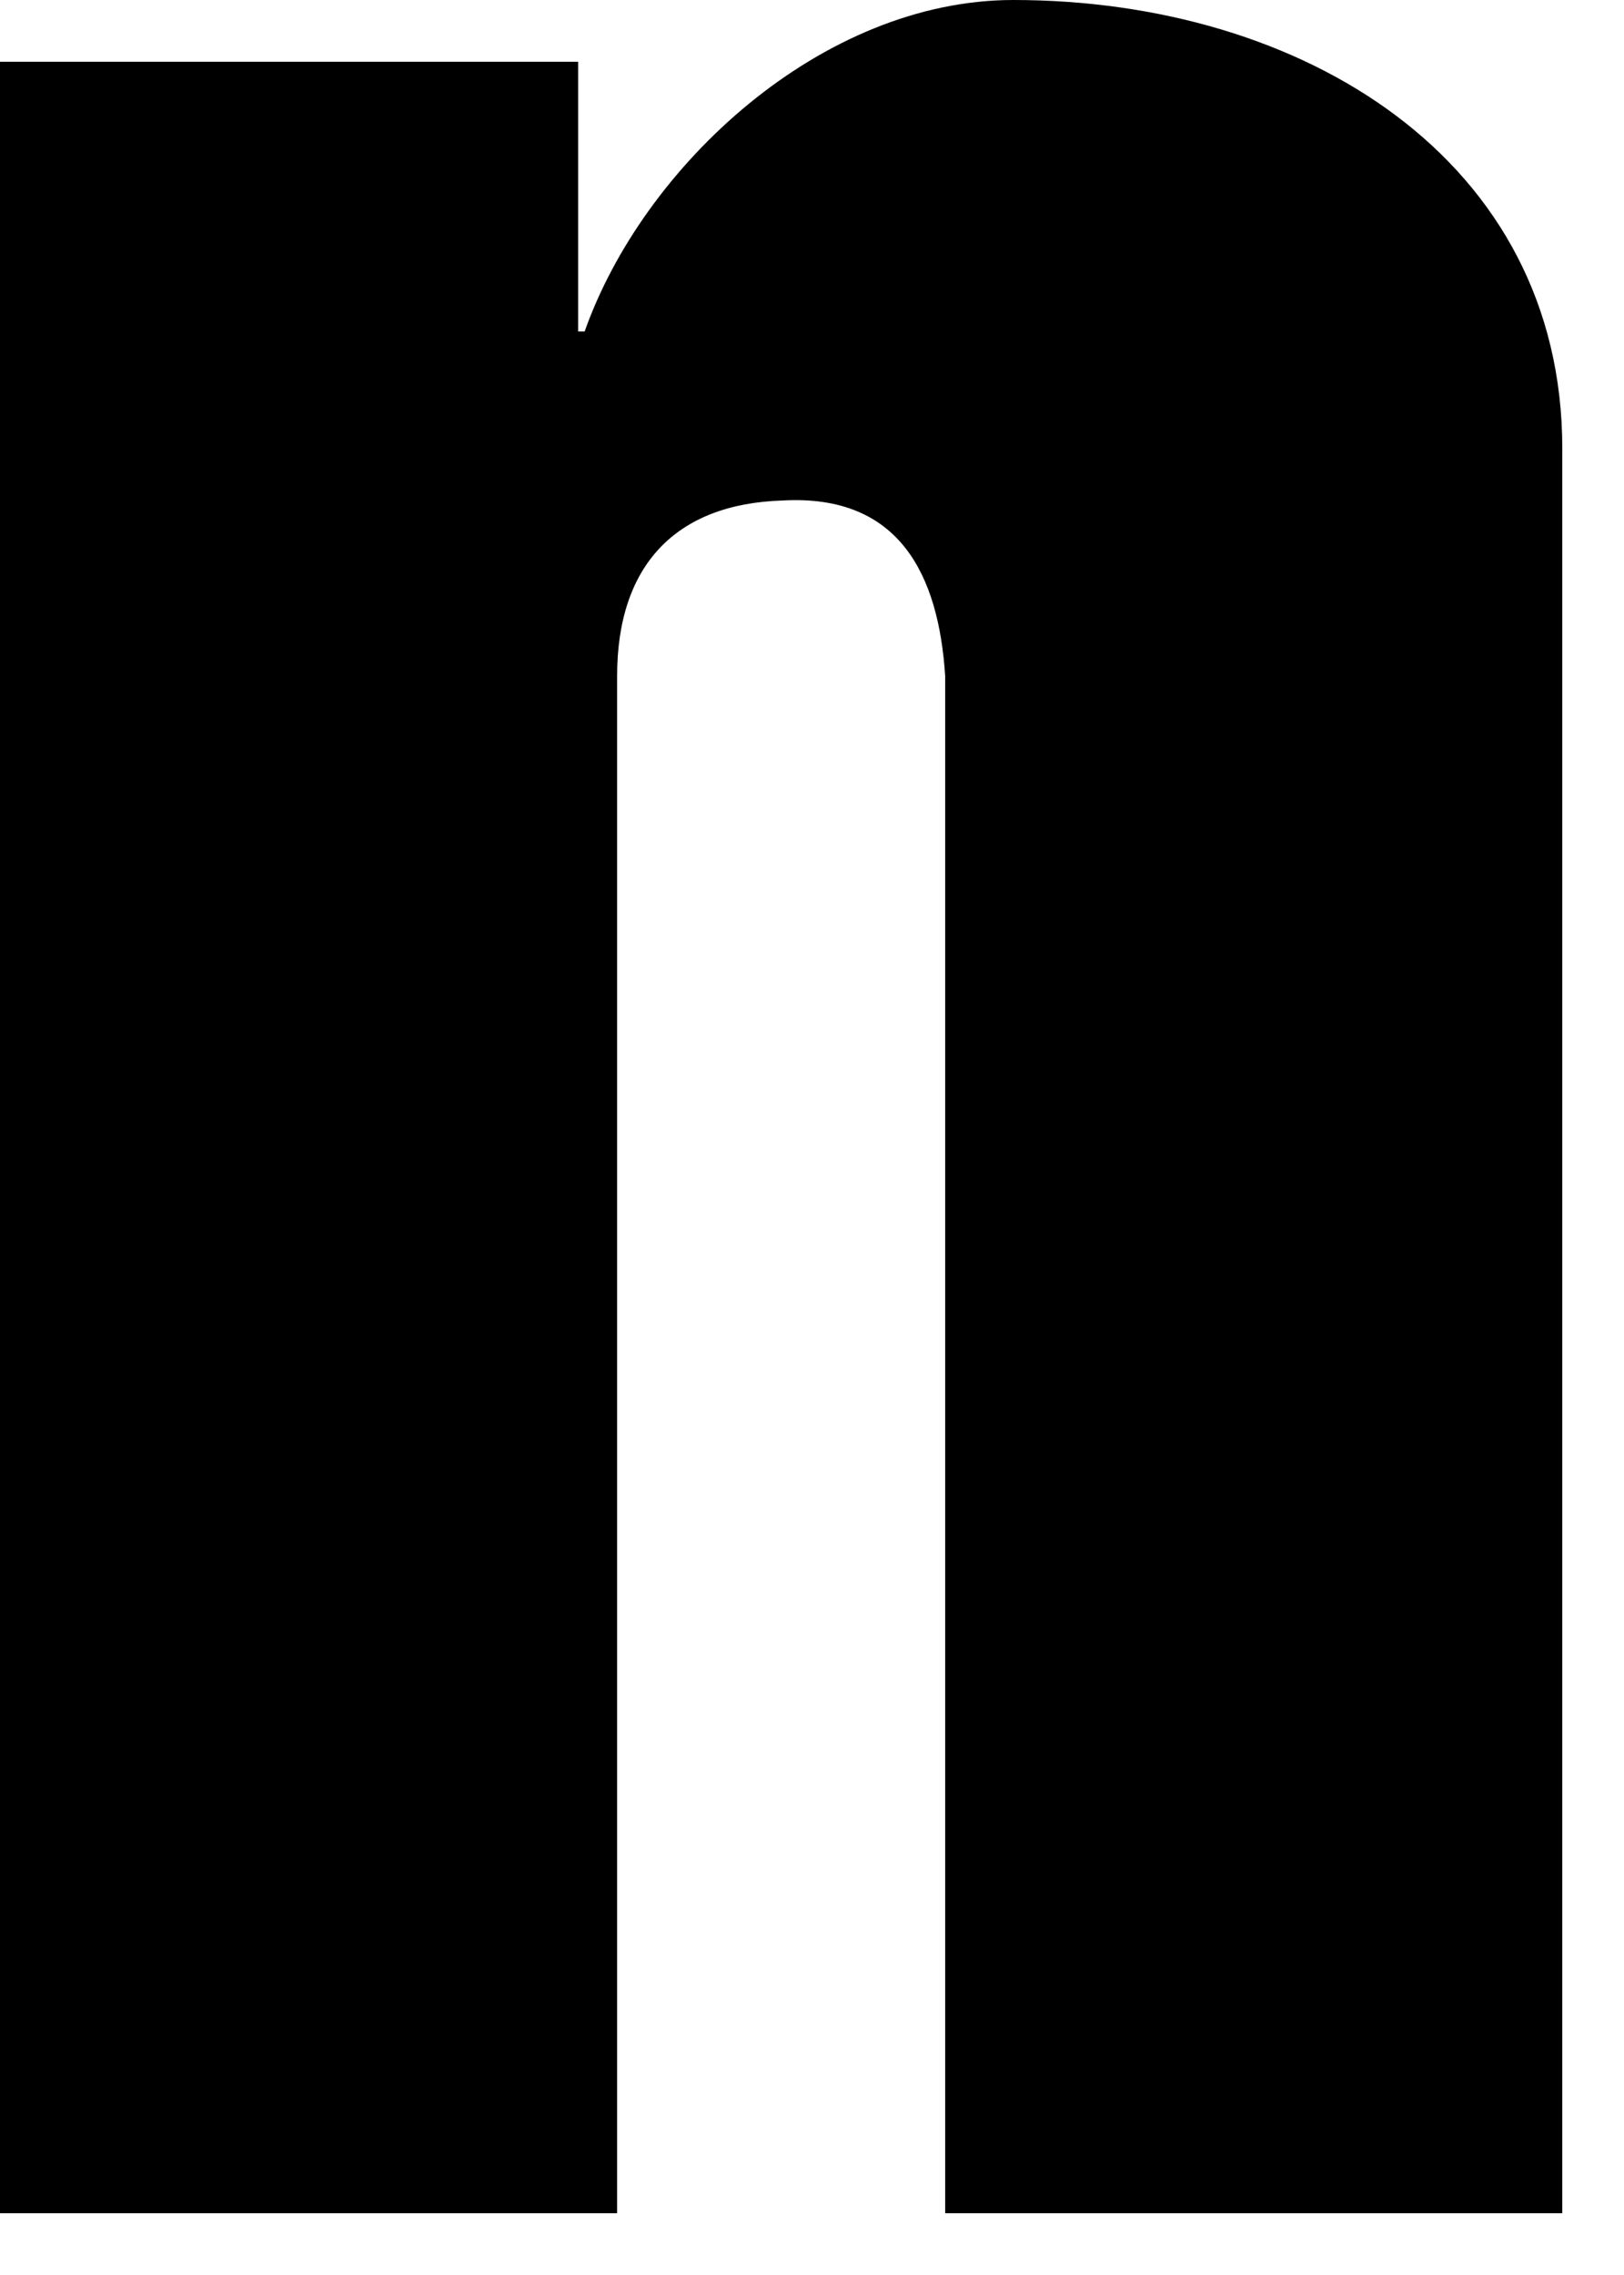<?xml version="1.0" encoding="utf-8"?>
<svg xmlns="http://www.w3.org/2000/svg" fill="none" height="100%" overflow="visible" preserveAspectRatio="none" style="display: block;" viewBox="0 0 5 7" width="100%">
<path d="M1.78 0.19V1.02H1.8C1.98 0.51 2.53 0 3.12 0C4.01 0 4.81 0.49 4.81 1.38V6.81H2.91V2.08C2.89 1.77 2.77 1.52 2.41 1.54C2.08 1.55 1.9 1.74 1.9 2.08V6.81H0V0.19H1.78Z" fill="black" id="Vector"/>
</svg>